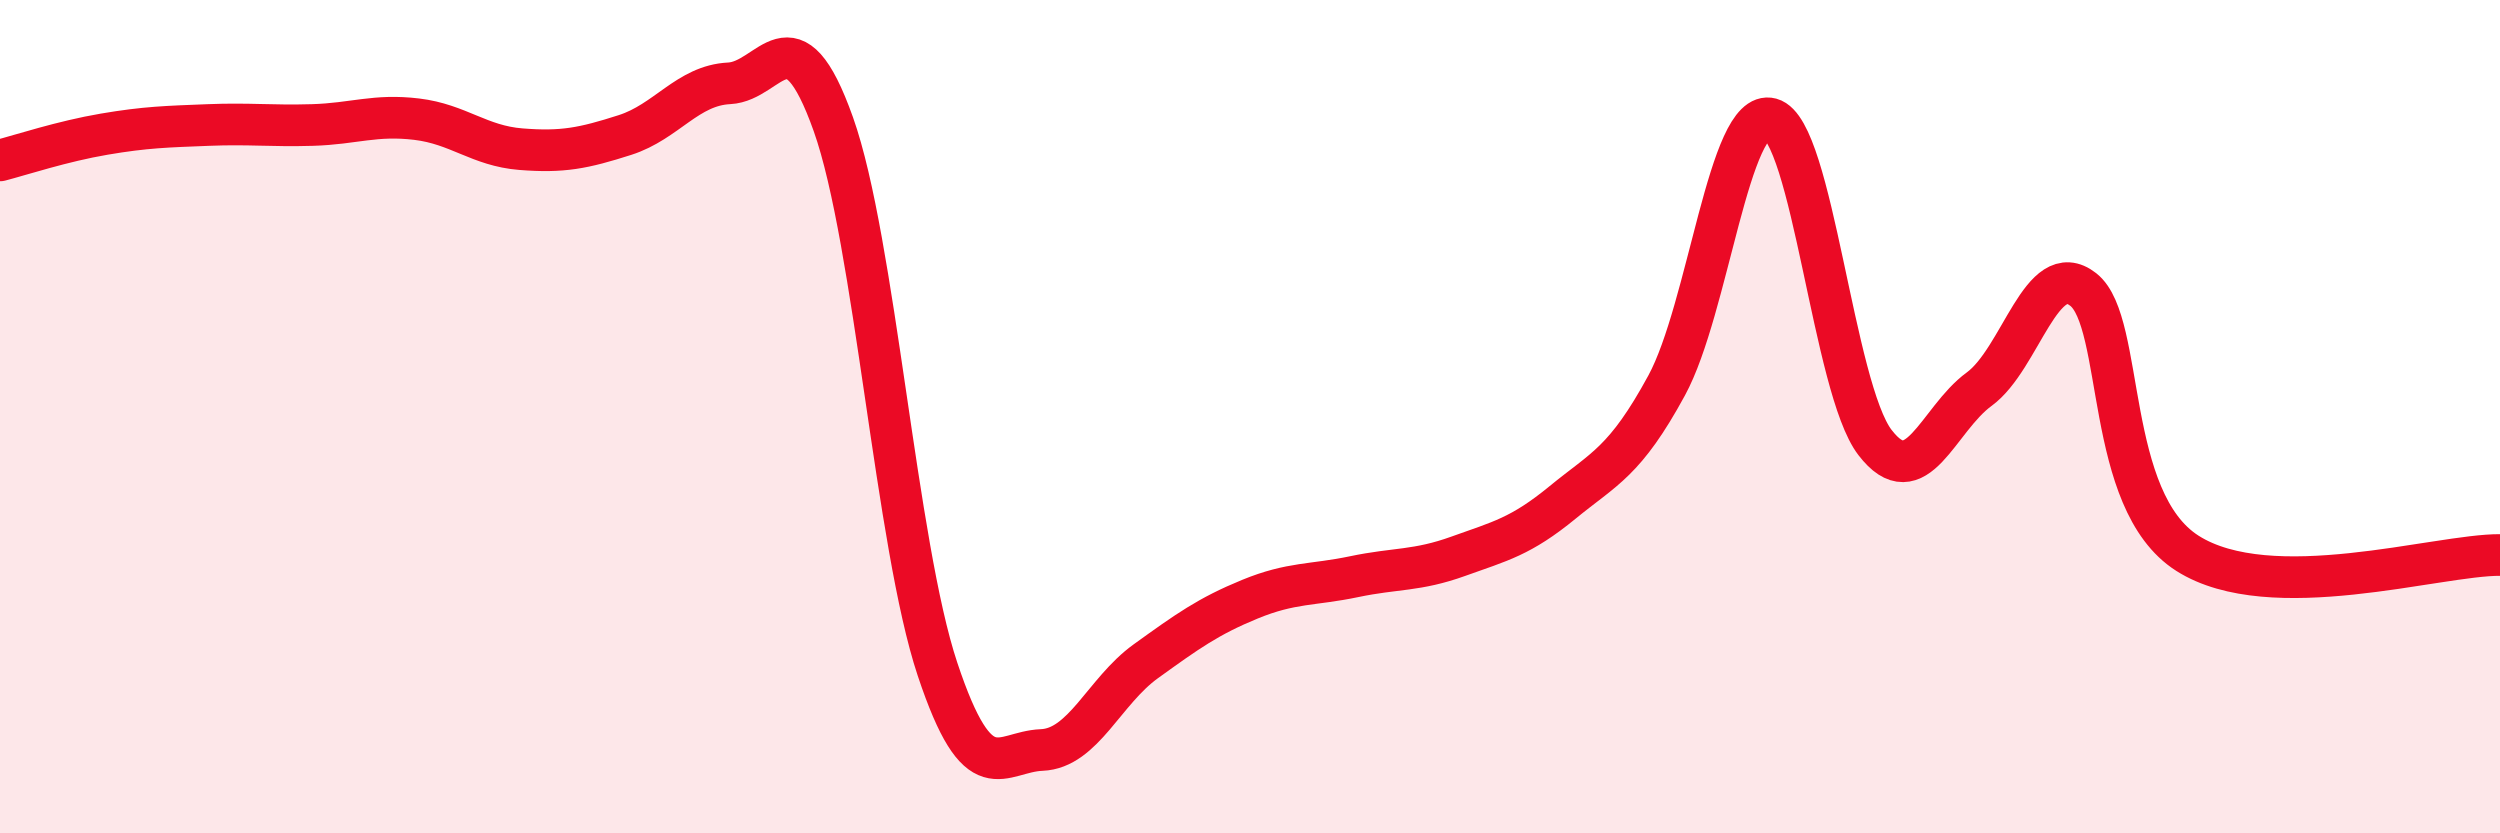 
    <svg width="60" height="20" viewBox="0 0 60 20" xmlns="http://www.w3.org/2000/svg">
      <path
        d="M 0,3.85 C 0.5,3.72 1.5,3.39 2.5,3.22 C 3.5,3.05 4,3.04 5,3 C 6,2.96 6.5,3.03 7.5,3 C 8.5,2.97 9,2.74 10,2.86 C 11,2.98 11.5,3.5 12.5,3.58 C 13.5,3.66 14,3.56 15,3.24 C 16,2.92 16.5,2.05 17.5,2 C 18.5,1.95 19,0.17 20,2.98 C 21,5.79 21.5,13.06 22.5,16.06 C 23.5,19.06 24,18.04 25,18 C 26,17.96 26.5,16.59 27.5,15.87 C 28.5,15.15 29,14.79 30,14.38 C 31,13.97 31.5,14.05 32.5,13.84 C 33.5,13.63 34,13.71 35,13.35 C 36,12.99 36.5,12.88 37.5,12.06 C 38.5,11.24 39,11.09 40,9.25 C 41,7.41 41.5,2.58 42.5,2.85 C 43.5,3.12 44,9.32 45,10.62 C 46,11.92 46.5,10.07 47.5,9.34 C 48.5,8.61 49,6.16 50,6.95 C 51,7.74 50.5,12.01 52.5,13.28 C 54.5,14.55 58.5,13.31 60,13.32L60 20L0 20Z"
        fill="#EB0A25"
        opacity="0.1"
        stroke-linecap="round"
        stroke-linejoin="round"
      />
      <path
        d="M 0,3.85 C 0.5,3.72 1.5,3.39 2.5,3.22 C 3.5,3.05 4,3.04 5,3 C 6,2.96 6.5,3.03 7.5,3 C 8.5,2.97 9,2.74 10,2.86 C 11,2.98 11.5,3.5 12.5,3.58 C 13.5,3.66 14,3.56 15,3.24 C 16,2.92 16.5,2.05 17.5,2 C 18.5,1.95 19,0.17 20,2.98 C 21,5.79 21.5,13.06 22.5,16.06 C 23.5,19.06 24,18.04 25,18 C 26,17.96 26.5,16.59 27.5,15.87 C 28.5,15.15 29,14.79 30,14.38 C 31,13.97 31.5,14.05 32.5,13.84 C 33.5,13.63 34,13.71 35,13.35 C 36,12.99 36.5,12.88 37.5,12.06 C 38.5,11.24 39,11.09 40,9.25 C 41,7.41 41.5,2.58 42.5,2.85 C 43.5,3.12 44,9.32 45,10.62 C 46,11.92 46.5,10.07 47.5,9.34 C 48.5,8.61 49,6.16 50,6.95 C 51,7.74 50.5,12.01 52.5,13.28 C 54.5,14.55 58.5,13.31 60,13.32"
        stroke="#EB0A25"
        stroke-width="1"
        fill="none"
        stroke-linecap="round"
        stroke-linejoin="round"
      />
    </svg>
  